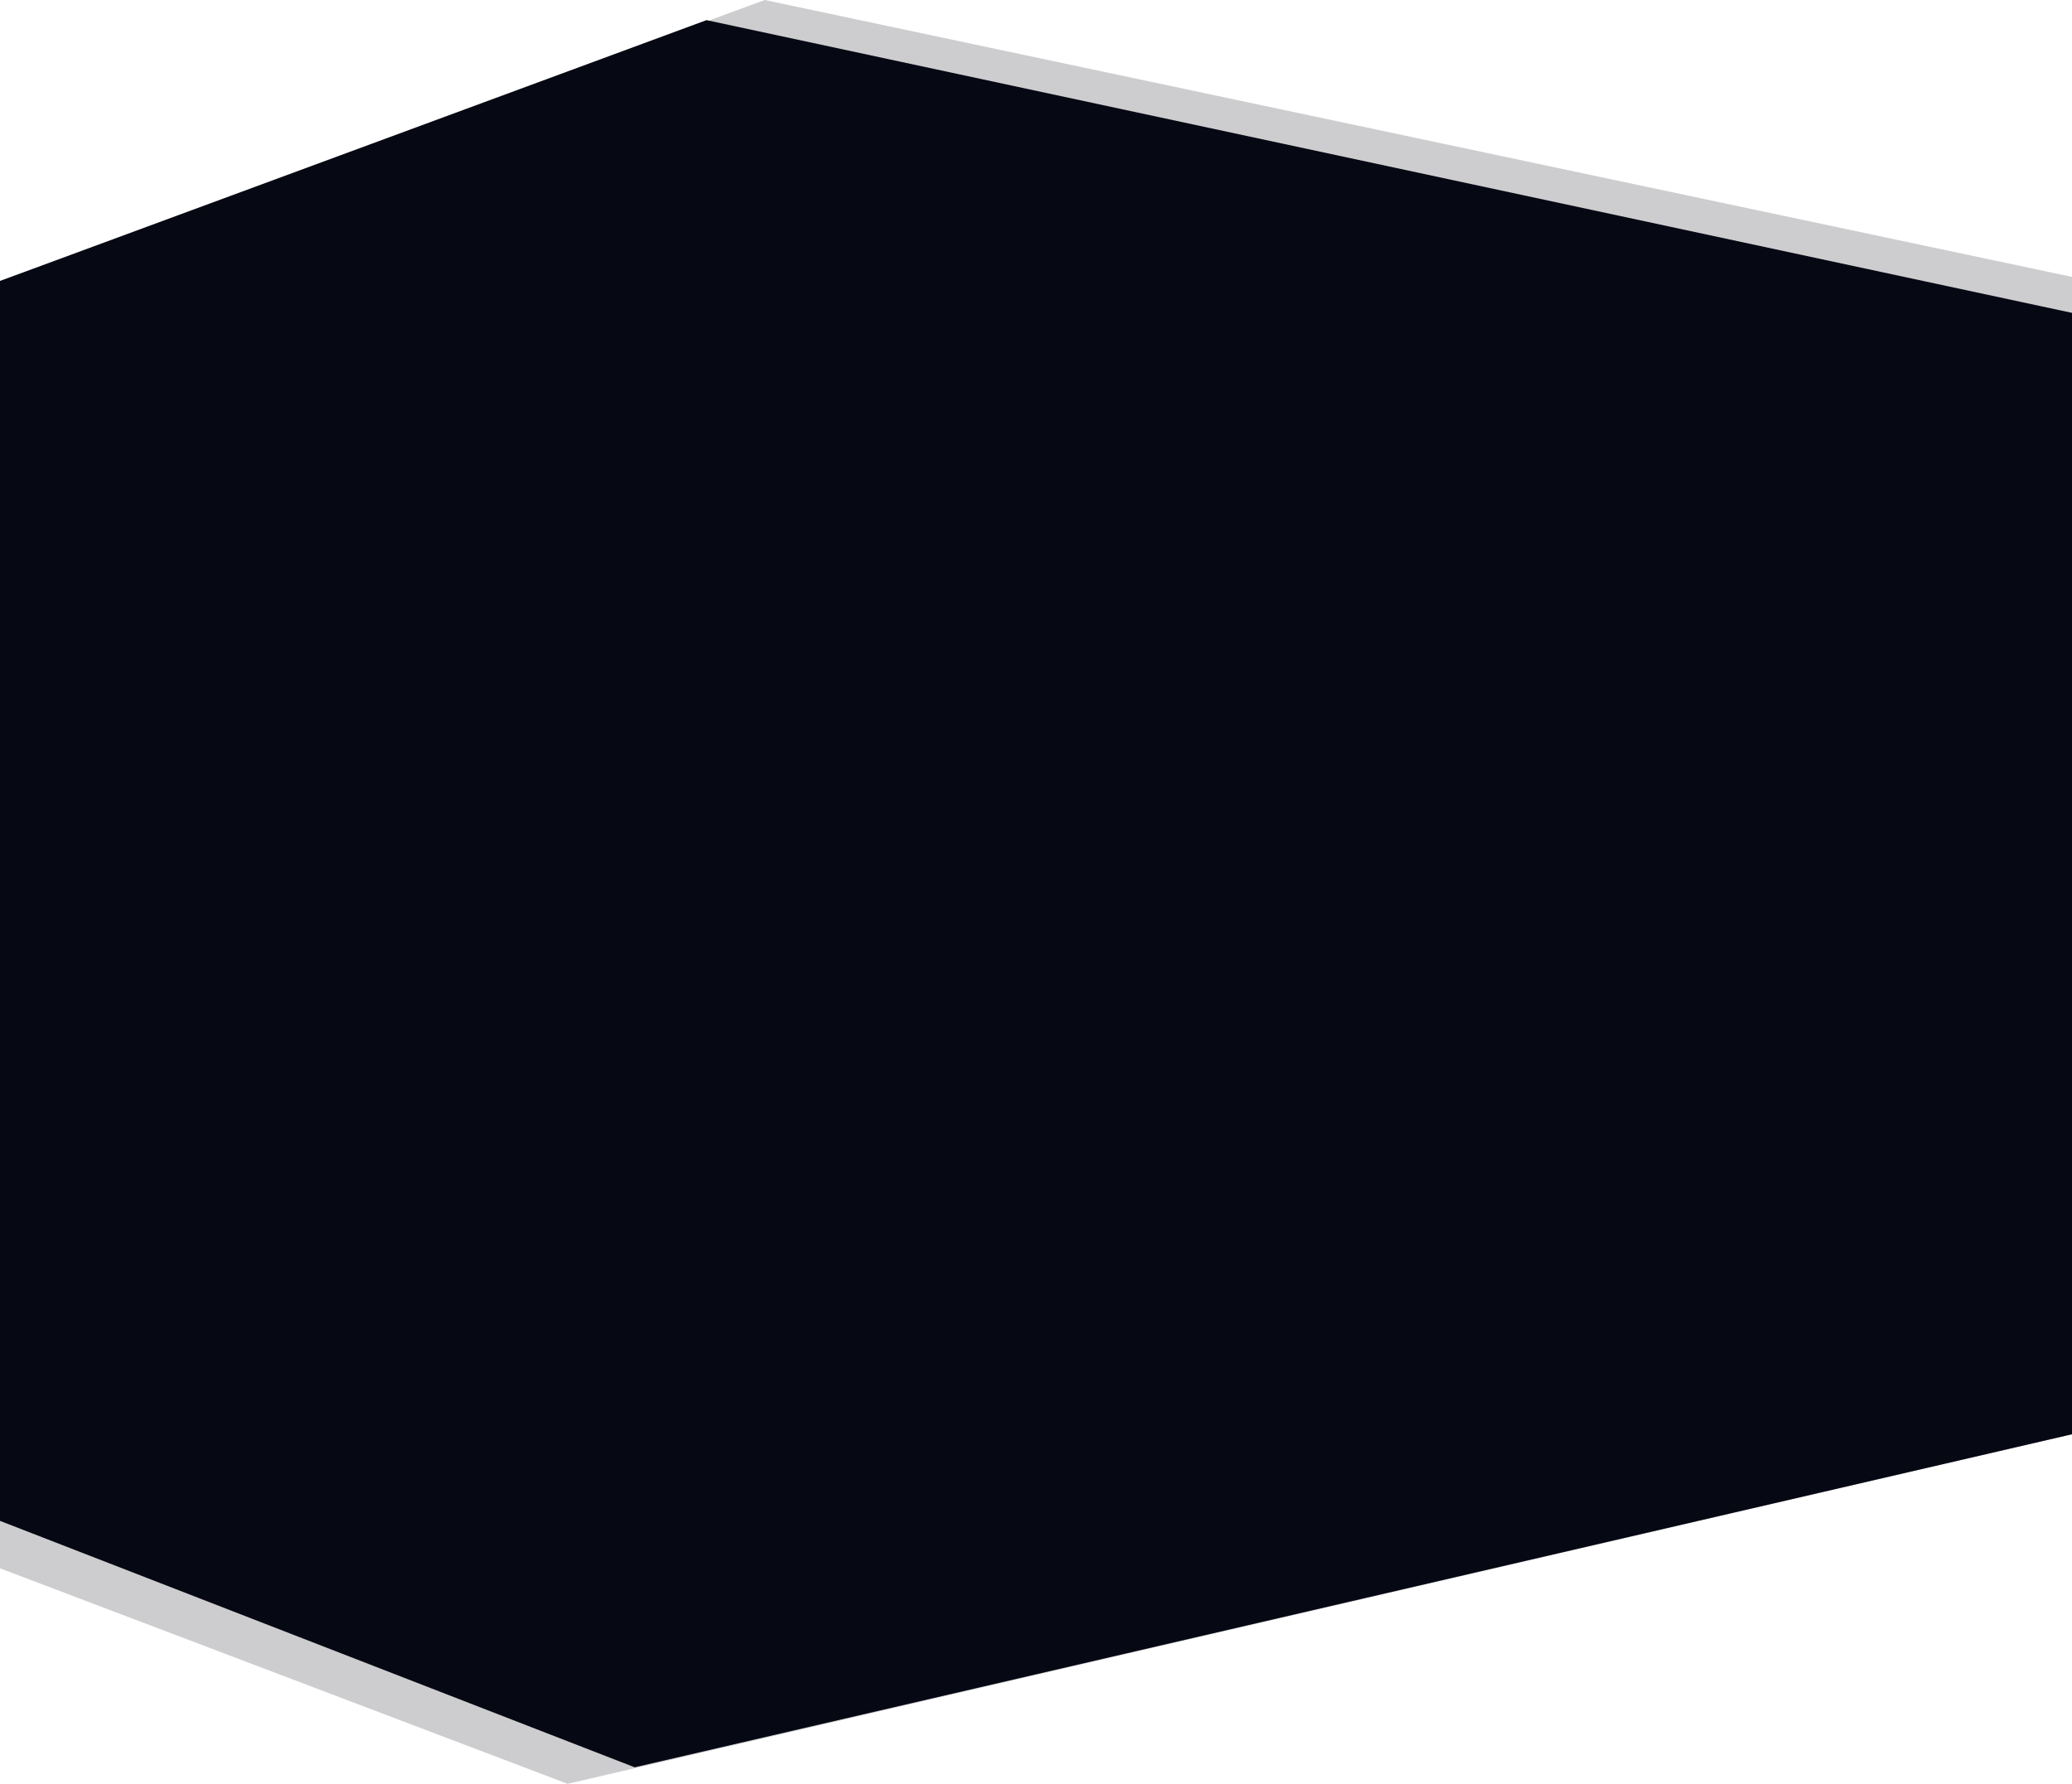 <svg width="1440" height="1240" viewBox="0 0 1440 1240" fill="none" xmlns="http://www.w3.org/2000/svg">
<path d="M531.5 0L-0.5 195.5V1057L441.094 1228.5L1440 997L1440.05 192.5L531.5 0Z" fill="#060813" fill-opacity="0.2"/>
<path d="M441.094 38.041L-0.5 195.5V1090L394.5 1240L1440 997L1440.05 217.5L441.094 38.041Z" fill="#060813" fill-opacity="0.2"/>
<path d="M491 14L-0.5 195.5V1057L441.094 1228.5L1440 997L1440.05 217.5L491 14Z" fill="#060813"/>
</svg>
